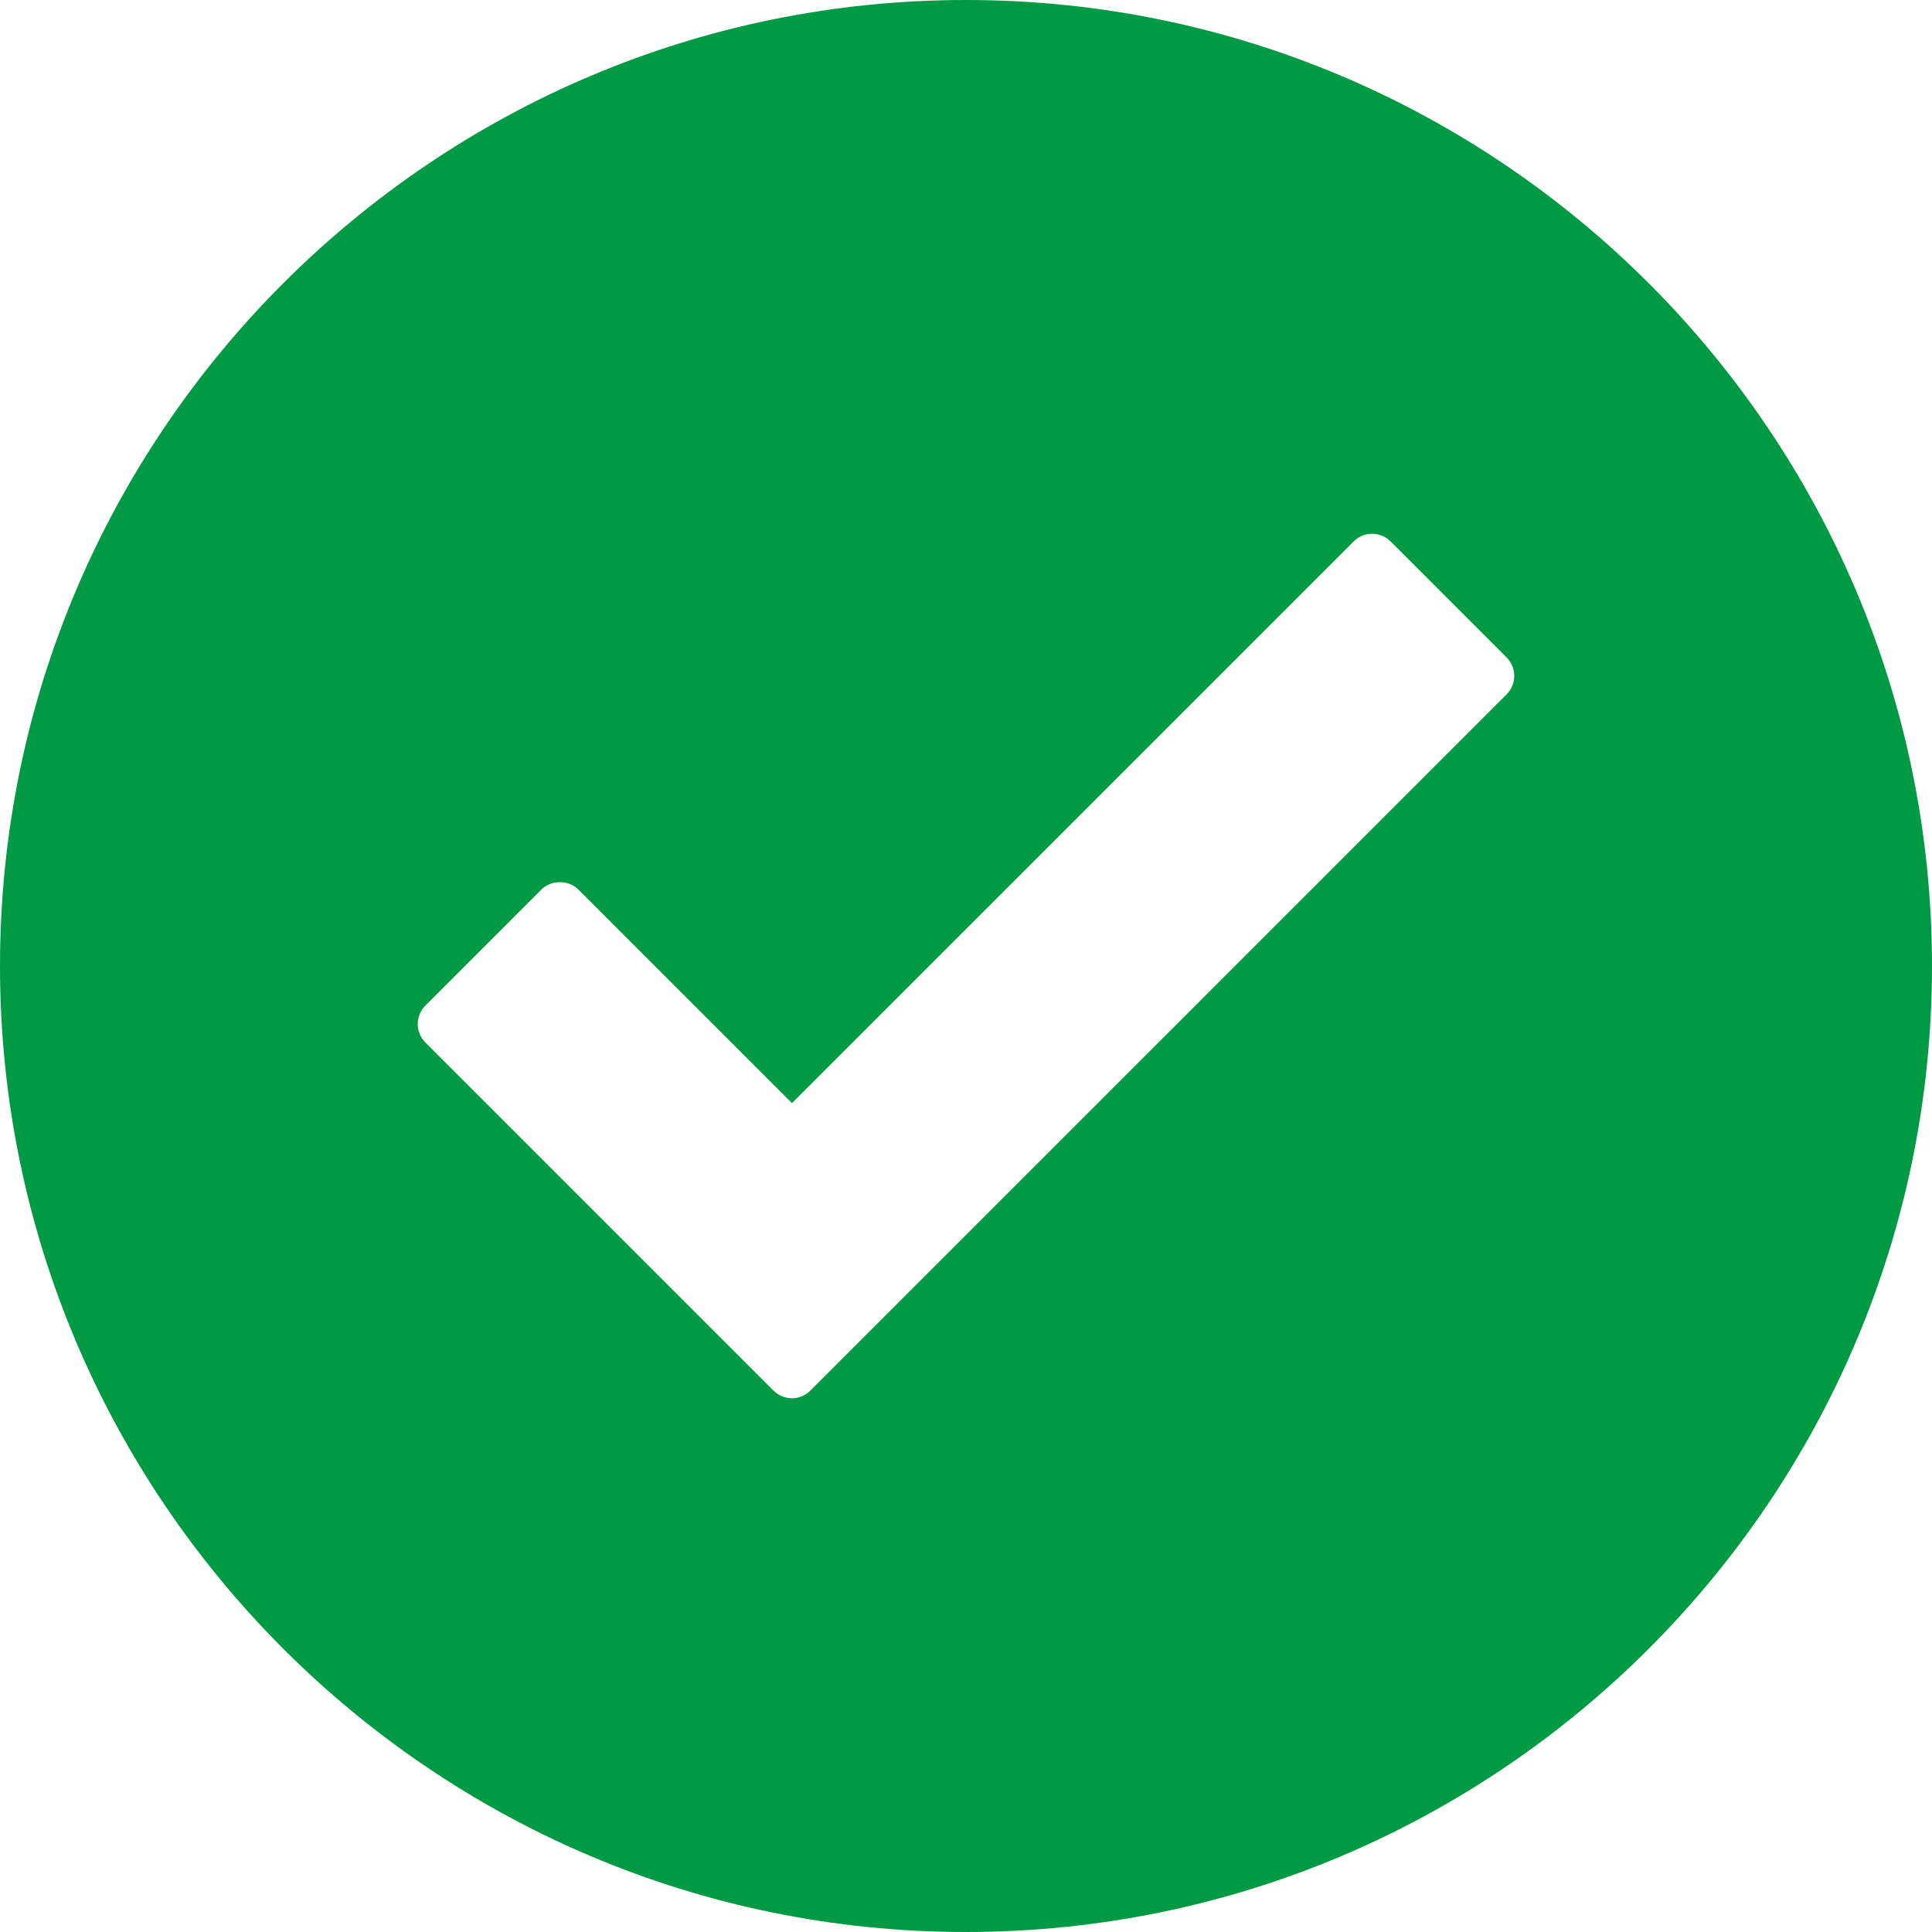 <svg xml:space="preserve" viewBox="0 0 512 512" height="512px" width="512px" y="0px" x="0px" xmlns:xlink="http://www.w3.org/1999/xlink" xmlns="http://www.w3.org/2000/svg" id="Layer_1" version="1.1">
<path d="M256,0C114.841,0,0,114.842,0,255.999C0,397.158,114.841,512,256,512c141.158,0,256-114.842,256-256.001
	C512,114.842,397.158,0,256,0z M399.271,184.013L214.764,368.52c-1.35,1.352-3.122,2.027-4.893,2.027
	c-1.77,0-3.542-0.676-4.892-2.027l-92.25-92.249c-2.702-2.701-2.702-7.082-0.002-9.783l30.749-30.754
	c2.596-2.596,7.188-2.598,9.785,0l56.609,56.604L358.736,143.48c2.699-2.703,7.081-2.703,9.784,0l30.75,30.75
	c1.297,1.297,2.026,3.059,2.026,4.892C401.297,180.956,400.567,182.716,399.271,184.013z" fill="#009A44"></path>
</svg>
